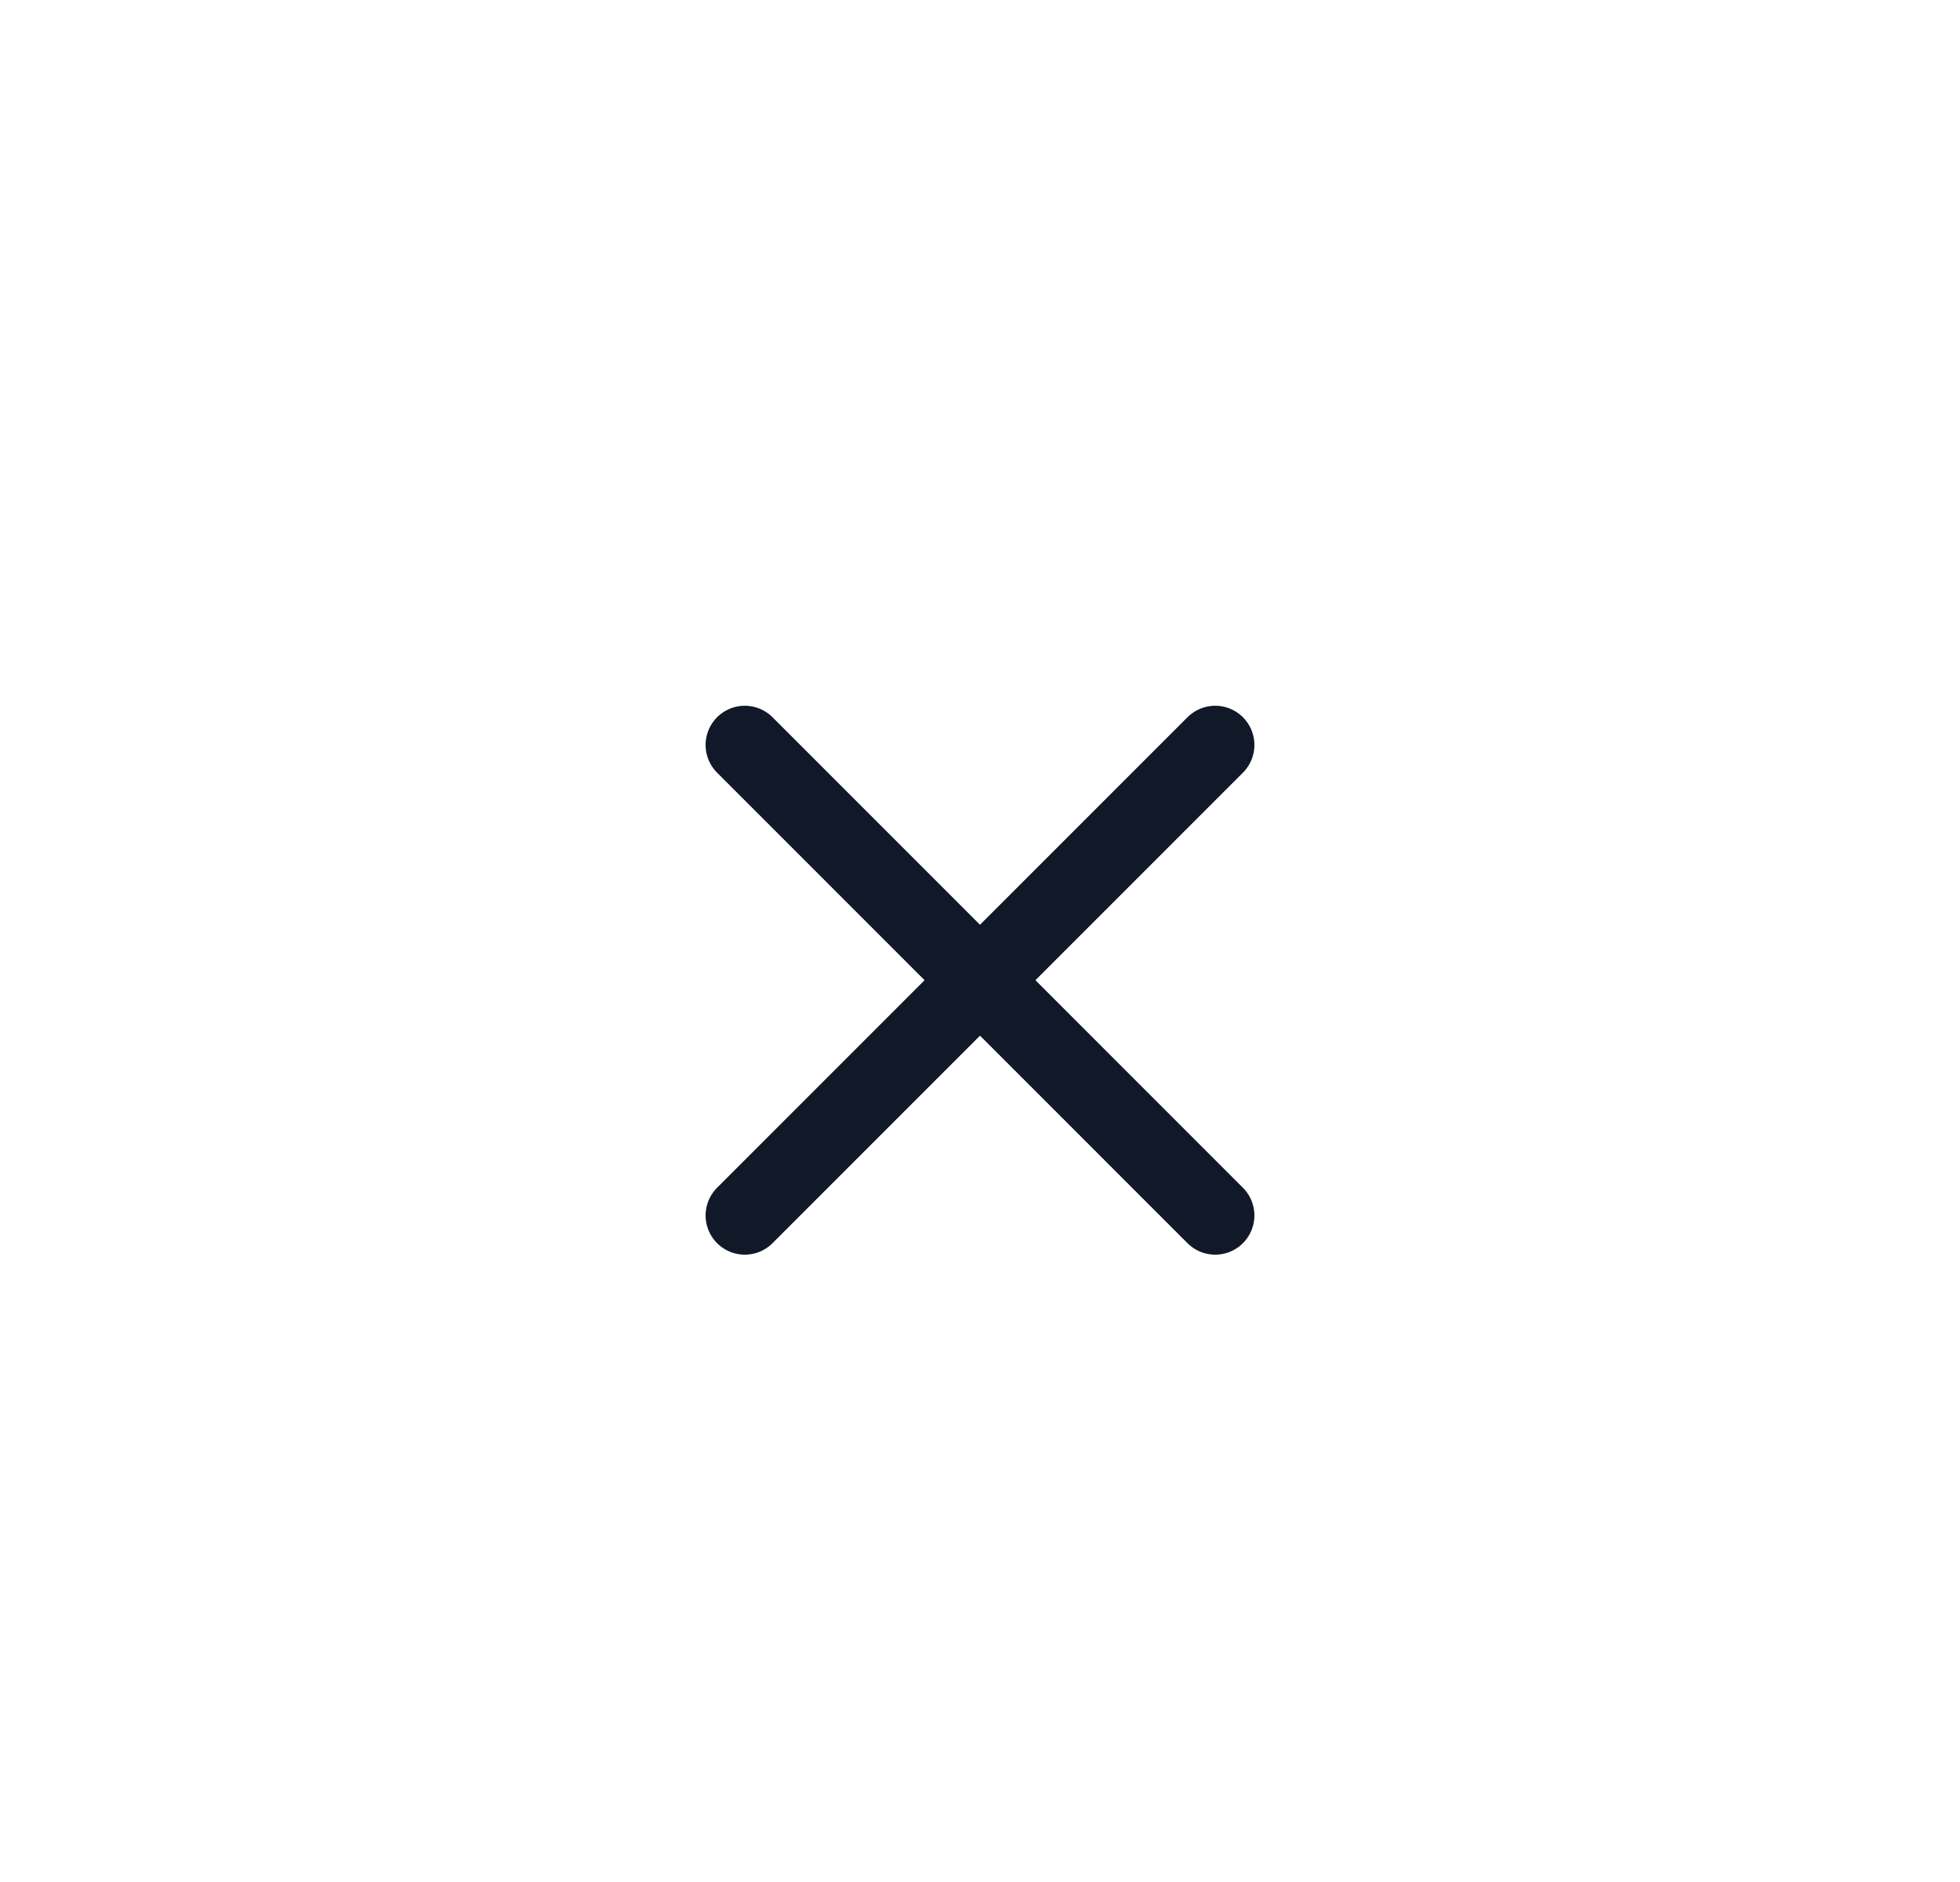 <svg width="50" height="48" viewBox="0 0 50 48" fill="none" xmlns="http://www.w3.org/2000/svg">
  <g filter="url(#filter0_ddd_861_1035)">
    <rect x="3" y="2" width="44" height="42" rx="21" fill="white"/>
    <!-- First diagonal line of the X -->
    <path d="M19 17 L31 29" stroke="#111827" stroke-width="2" stroke-linecap="round"/>
    <!-- Second diagonal line of the X -->
    <path d="M31 17 L19 29" stroke="#111827" stroke-width="2" stroke-linecap="round"/>
  </g>
  <defs>
    <filter id="filter0_ddd_861_1035" x="0" y="0" width="50" height="48" filterUnits="userSpaceOnUse" color-interpolation-filters="sRGB">
      <feFlood flood-opacity="0" result="BackgroundImageFix"/>
      <feColorMatrix in="SourceAlpha" type="matrix" values="0 0 0 0 0 0 0 0 0 0 0 0 0 0 0 0 0 0 127 0" result="hardAlpha"/>
      <feOffset dy="1"/>
      <feGaussianBlur stdDeviation="1.5"/>
      <feComposite in2="hardAlpha" operator="out"/>
      <feColorMatrix type="matrix" values="0 0 0 0 0.071 0 0 0 0 0.071 0 0 0 0 0.071 0 0 0 0.1 0"/>
      <feBlend mode="normal" in2="BackgroundImageFix" result="effect1_dropShadow_861_1035"/>
      <feColorMatrix in="SourceAlpha" type="matrix" values="0 0 0 0 0 0 0 0 0 0 0 0 0 0 0 0 0 0 127 0" result="hardAlpha"/>
      <feMorphology radius="1" operator="dilate" in="SourceAlpha" result="effect2_dropShadow_861_1035"/>
      <feOffset/>
      <feComposite in2="hardAlpha" operator="out"/>
      <feColorMatrix type="matrix" values="0 0 0 0 0.071 0 0 0 0 0.071 0 0 0 0 0.071 0 0 0 0.07 0"/>
      <feBlend mode="normal" in2="effect1_dropShadow_861_1035" result="effect2_dropShadow_861_1035"/>
      <feColorMatrix in="SourceAlpha" type="matrix" values="0 0 0 0 0 0 0 0 0 0 0 0 0 0 0 0 0 0 127 0" result="hardAlpha"/>
      <feOffset dy="1"/>
      <feGaussianBlur stdDeviation="0.5"/>
      <feComposite in2="hardAlpha" operator="out"/>
      <feColorMatrix type="matrix" values="0 0 0 0 0.071 0 0 0 0 0.071 0 0 0 0 0.071 0 0 0 0.1 0"/>
      <feBlend mode="normal" in2="effect2_dropShadow_861_1035" result="effect3_dropShadow_861_1035"/>
      <feBlend mode="normal" in="SourceGraphic" in2="effect3_dropShadow_861_1035" result="shape"/>
    </filter>
  </defs>
</svg>
